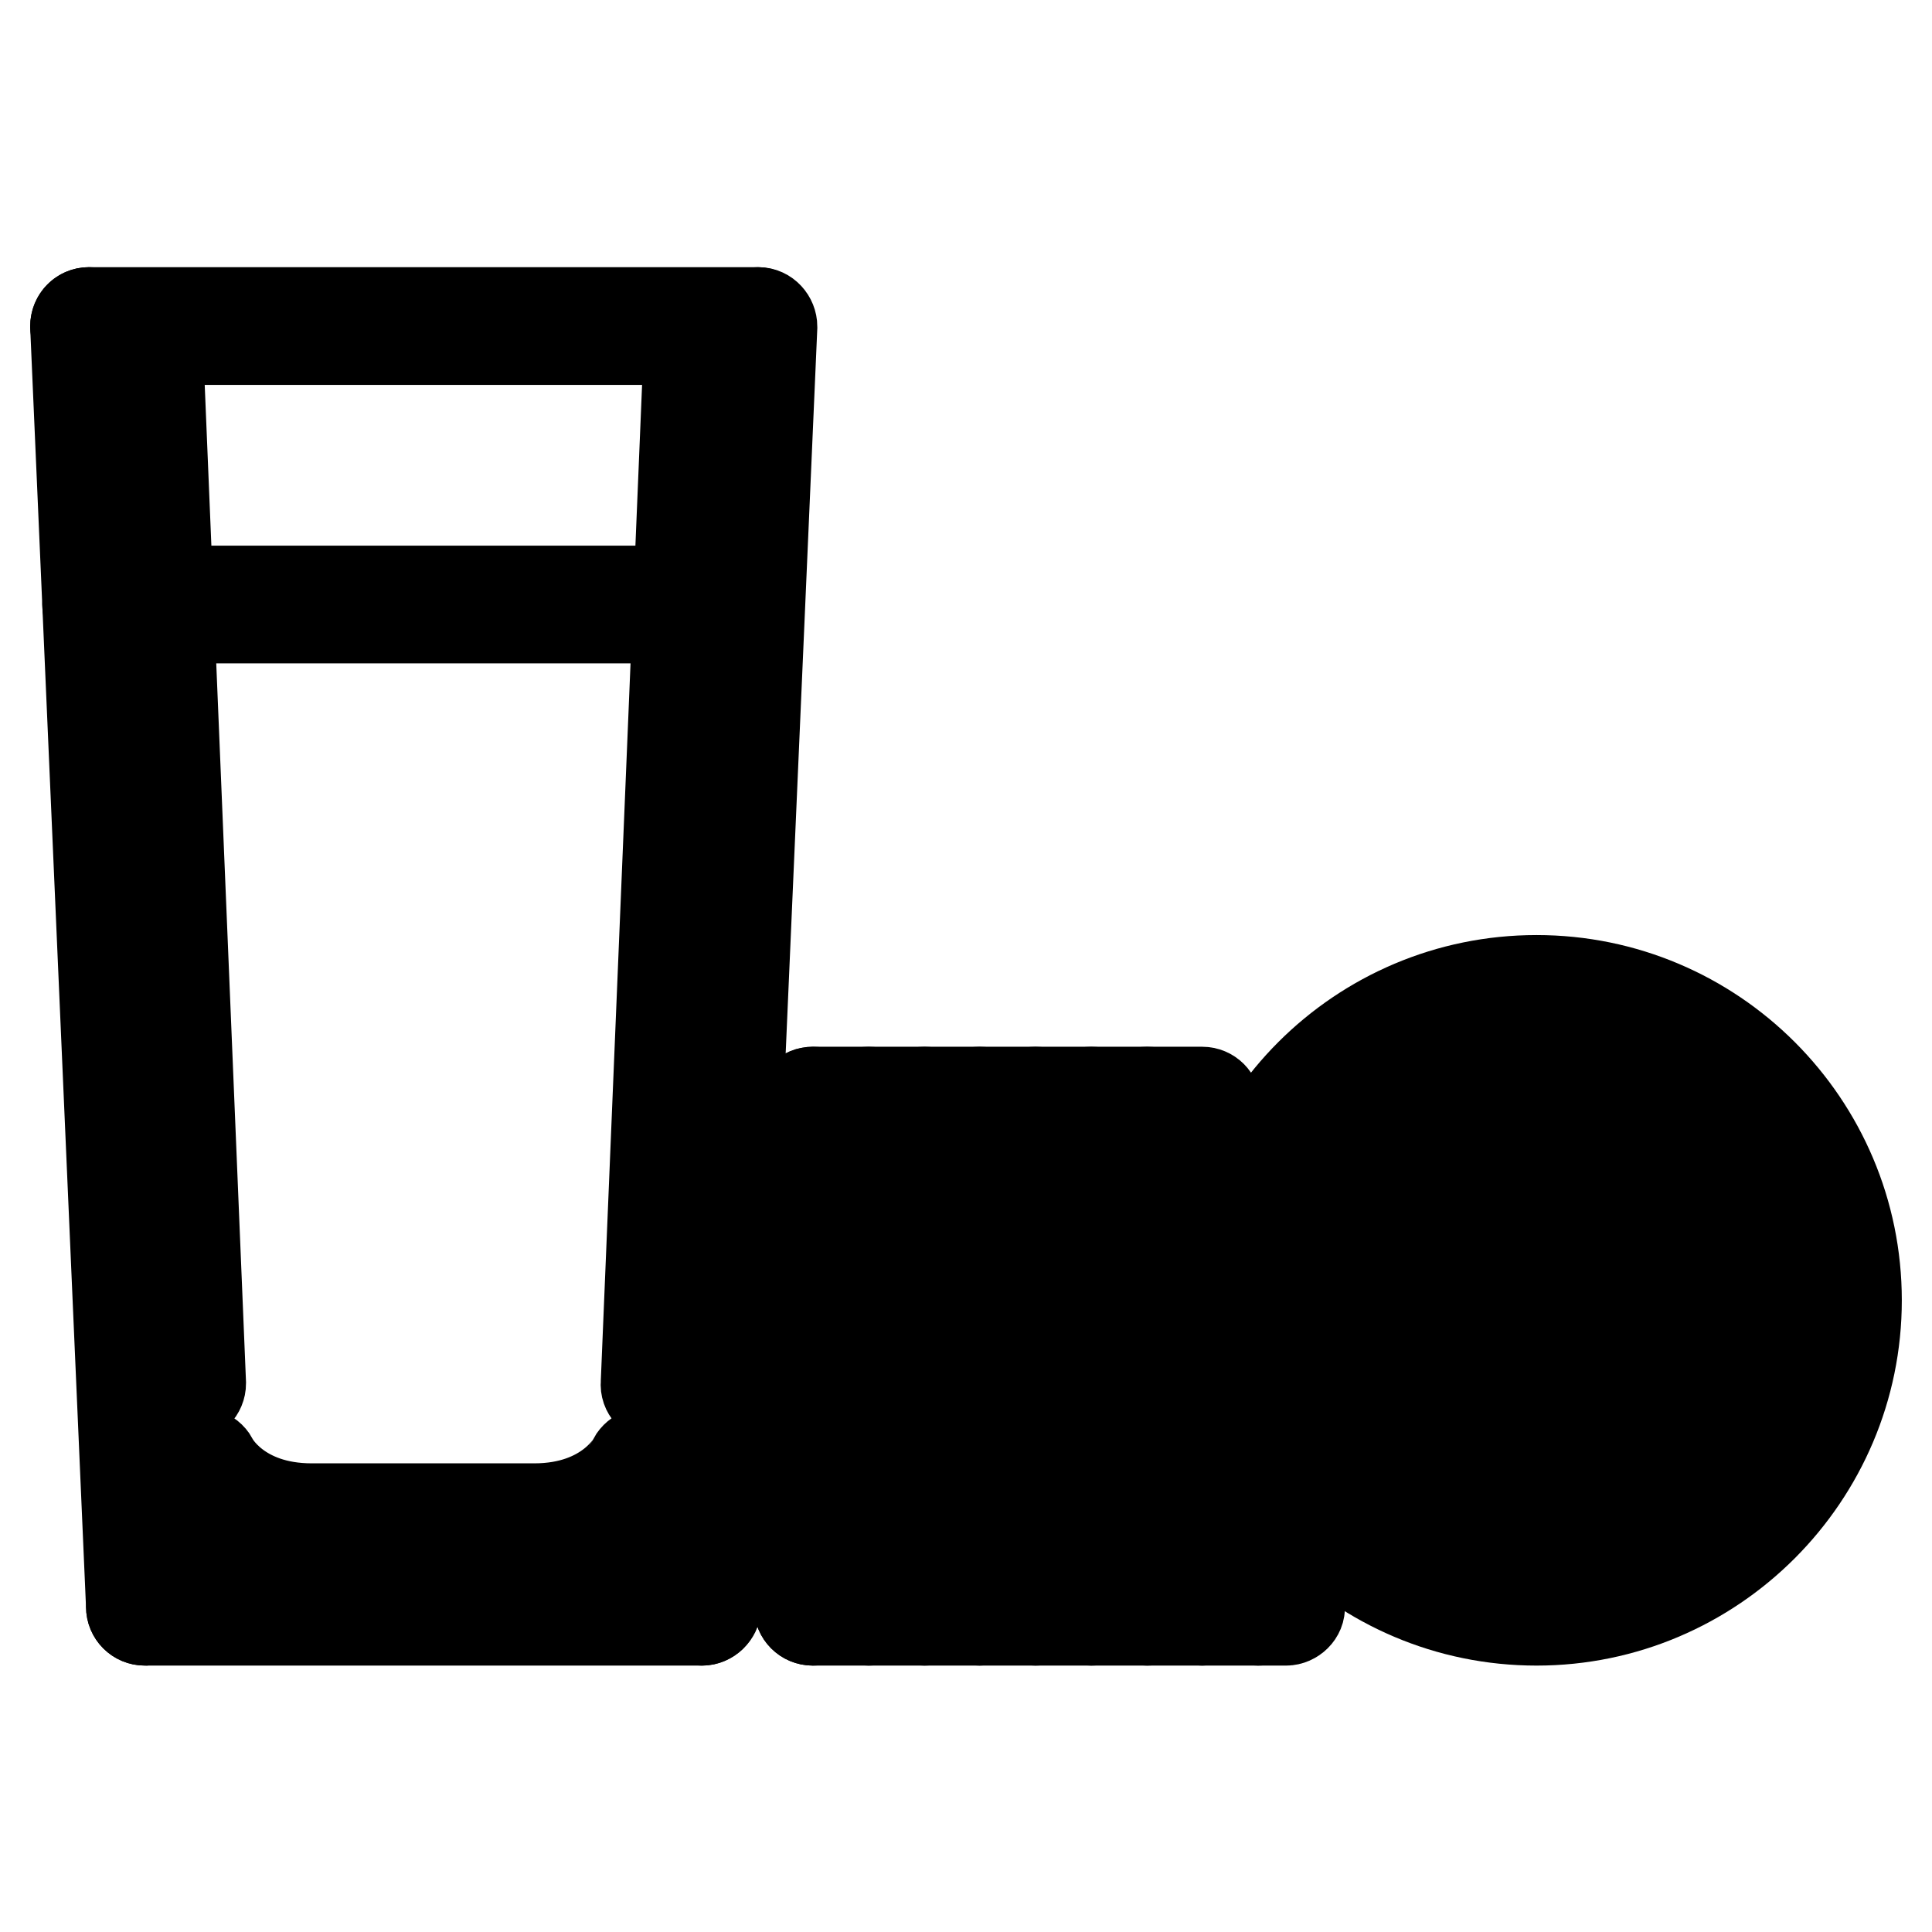 <?xml version="1.0" encoding="utf-8"?>
<!-- Svg Vector Icons : http://www.onlinewebfonts.com/icon -->
<!DOCTYPE svg PUBLIC "-//W3C//DTD SVG 1.1//EN" "http://www.w3.org/Graphics/SVG/1.1/DTD/svg11.dtd">
<svg version="1.1" xmlns="http://www.w3.org/2000/svg" xmlns:xlink="http://www.w3.org/1999/xlink" x="0px" y="0px" viewBox="0 0 256 256" enable-background="new 0 0 256 256" xml:space="preserve">
<g> <path stroke-width="12" fill-opacity="0" stroke="#000000"  d="M19.2,214.7c-1,0-1.8-0.8-1.8-1.8L10,43.3c0-1,0.7-1.9,1.8-1.9c0.9,0,1.9,0.7,1.9,1.8l7.4,169.6 C21.1,213.8,20.3,214.6,19.2,214.7L19.2,214.7z M24.8,185.2c-1,0-1.8-0.8-1.8-1.8L17.4,50.6c0-1,0.8-1.9,1.8-1.9 c1,0,1.9,0.7,1.9,1.8l5.5,132.8C26.6,184.3,25.8,185.1,24.8,185.2L24.8,185.2z M87.4,185.2L87.4,185.2c-1.1,0-1.9-0.9-1.8-1.9 l5.5-132.7c0-1,0.9-1.8,1.9-1.8c1,0,1.8,0.9,1.8,1.9l-5.5,132.7C89.2,184.4,88.4,185.2,87.4,185.2z M93,214.7L93,214.7 c-1.1,0-1.9-0.9-1.8-1.9l7.4-169.6c0-1,0.9-1.8,1.9-1.8c1,0,1.8,0.9,1.8,1.9l-7.4,169.6C94.8,213.9,94,214.7,93,214.7z"/> <path stroke-width="12" fill-opacity="0" stroke="#000000"  d="M93,214.7H19.2c-1,0-1.8-0.8-1.8-1.8c0,0,0,0,0,0c0-1,0.8-1.8,1.8-1.8c0,0,0,0,0,0H93c1,0,1.8,0.8,1.8,1.8 C94.8,213.8,94,214.7,93,214.7z M70.8,203.6H41.3c-12.1,0-16.2-8.1-16.4-8.4c-0.5-0.9-0.1-2,0.8-2.5c0.9-0.4,2-0.1,2.5,0.8 c0.1,0.3,3.4,6.4,13.1,6.4h29.5c9.8,0,13.1-6.3,13.1-6.4c0.5-0.9,1.6-1.3,2.5-0.8c0.9,0.5,1.3,1.6,0.8,2.5 C87.1,195.5,82.9,203.6,70.8,203.6z M98.7,81.9H13.4c-1,0-1.8-0.8-1.8-1.8s0.8-1.8,1.8-1.8h85.3c1,0,1.8,0.8,1.8,1.8 S99.8,81.9,98.7,81.9z M100.3,45H11.8c-1,0-1.8-0.8-1.8-1.8c0,0,0,0,0,0c0-1,0.8-1.8,1.8-1.8c0,0,0,0,0,0h88.5c1,0,1.8,0.8,1.8,1.8 c0,0,0,0,0,0C102.2,44.2,101.4,45,100.3,45C100.3,45,100.3,45,100.3,45z M115.1,194.4c-1,0-1.8-0.8-1.8-1.8l0,0v-1.8 c0-1,0.8-1.8,1.8-1.8s1.8,0.8,1.8,1.8v1.8C116.9,193.5,116.1,194.4,115.1,194.4C115.1,194.4,115.1,194.4,115.1,194.4z M122.5,194.4 c-1,0-1.8-0.8-1.8-1.8l0,0v-1.8c0-1,0.8-1.8,1.8-1.8s1.8,0.8,1.8,1.8v1.8C124.3,193.5,123.5,194.4,122.5,194.4 C122.5,194.4,122.5,194.4,122.5,194.4z M129.8,194.4c-1,0-1.8-0.8-1.8-1.8l0,0v-1.8c0-1,0.8-1.8,1.8-1.8c1,0,1.8,0.8,1.8,1.8v1.8 C131.7,193.5,130.9,194.4,129.8,194.4C129.8,194.4,129.8,194.4,129.8,194.4z M137.2,194.4c-1,0-1.8-0.8-1.8-1.8l0,0v-1.8 c0-1,0.8-1.8,1.8-1.8c1,0,1.8,0.8,1.8,1.8v1.8C139.1,193.5,138.2,194.4,137.2,194.4C137.2,194.4,137.2,194.4,137.2,194.4z  M144.6,194.4c-1,0-1.8-0.8-1.8-1.8l0,0v-1.8c0-1,0.8-1.8,1.8-1.8c1,0,1.8,0.8,1.8,1.8v1.8C146.4,193.5,145.6,194.4,144.6,194.4 C144.6,194.4,144.6,194.4,144.6,194.4z M152,194.4c-1,0-1.8-0.8-1.8-1.8l0,0v-1.8c0-1,0.8-1.8,1.8-1.8s1.8,0.8,1.8,1.8v1.8 C153.8,193.5,153,194.4,152,194.4C152,194.4,152,194.4,152,194.4z M159.3,194.4c-1,0-1.8-0.8-1.8-1.8l0,0v-1.8c0-1,0.8-1.8,1.8-1.8 c1,0,1.8,0.8,1.8,1.8v1.8C161.2,193.5,160.4,194.4,159.3,194.4C159.3,194.4,159.3,194.4,159.3,194.4z M166.7,214.7 c-1,0-1.8-0.8-1.8-1.8c0,0,0,0,0,0V211c0-1,0.8-1.8,1.8-1.8c0,0,0,0,0,0c1,0,1.8,0.8,1.8,1.8l0,0v1.8 C168.6,213.8,167.7,214.7,166.7,214.7z M159.3,214.7c-1,0-1.8-0.8-1.8-1.8c0,0,0,0,0,0V211c0-1,0.8-1.8,1.8-1.8 c1,0,1.8,0.8,1.8,1.8v1.8C161.2,213.8,160.4,214.7,159.3,214.7z M152,214.7c-1,0-1.8-0.8-1.8-1.8c0,0,0,0,0,0V211 c0-1,0.8-1.8,1.8-1.8s1.8,0.8,1.8,1.8v1.8C153.8,213.8,153,214.7,152,214.7C152,214.7,152,214.7,152,214.7z M144.6,214.7 c-1,0-1.8-0.8-1.8-1.8c0,0,0,0,0,0V211c0-1,0.8-1.8,1.8-1.8c1,0,1.8,0.8,1.8,1.8v1.8C146.4,213.8,145.6,214.7,144.6,214.7z  M137.2,214.7c-1,0-1.8-0.8-1.8-1.8c0,0,0,0,0,0V211c0-1,0.8-1.8,1.8-1.8c1,0,1.8,0.8,1.8,1.8v1.8 C139.1,213.8,138.2,214.7,137.2,214.7z M129.8,214.7c-1,0-1.8-0.8-1.8-1.8c0,0,0,0,0,0V211c0-1,0.8-1.8,1.8-1.8 c1,0,1.8,0.8,1.8,1.8v1.8C131.7,213.8,130.9,214.7,129.8,214.7z M122.5,214.7c-1,0-1.8-0.8-1.8-1.8c0,0,0,0,0,0V211 c0-1,0.8-1.8,1.8-1.8s1.8,0.8,1.8,1.8v1.8C124.3,213.8,123.5,214.7,122.5,214.7z M115.1,214.7c-1,0-1.8-0.8-1.8-1.8c0,0,0,0,0,0 V211c0-1,0.8-1.8,1.8-1.8s1.8,0.8,1.8,1.8v1.8C116.9,213.8,116.1,214.7,115.1,214.7z"/> <path stroke-width="12" fill-opacity="0" stroke="#000000"  d="M111.4,207.3c-0.2,0-3.7-0.1-3.7-5.5c0-5.5,3.5-5.5,3.7-5.5c1,0,1.8,0.8,1.8,1.8c0,0,0,0,0,0 c0,0.9-0.6,1.6-1.5,1.8c-0.1,0.1-0.3,0.6-0.3,1.9c0,1.2,0.2,1.7,0.3,1.9c0.9,0.2,1.5,0.9,1.5,1.8 C113.3,206.5,112.4,207.3,111.4,207.3C111.4,207.3,111.4,207.3,111.4,207.3z"/> <path stroke-width="12" fill-opacity="0" stroke="#000000"  d="M163,199.9h-55.3c-1,0-1.8-0.8-1.8-1.8c0,0,0,0,0,0c0-1,0.8-1.8,1.8-1.8c0,0,0,0,0,0H163 c1,0,1.8,0.8,1.8,1.8c0,0,0,0,0,0C164.9,199.1,164.1,199.9,163,199.9C163,199.9,163,199.9,163,199.9z"/> <path stroke-width="12" fill-opacity="0" stroke="#000000"  d="M107.7,199.9c-1,0-1.8-0.8-1.8-1.8c0,0,0,0,0,0v-7.4c0-1,0.8-1.8,1.8-1.8c1,0,1.8,0.8,1.8,1.8v7.4 C109.6,199.1,108.7,199.9,107.7,199.9C107.7,199.9,107.7,199.9,107.7,199.9z"/> <path stroke-width="12" fill-opacity="0" stroke="#000000"  d="M159.3,192.5h-51.6c-1,0-1.8-0.8-1.8-1.8l0,0c0-1,0.8-1.8,1.8-1.8c0,0,0,0,0,0h51.6c1,0,1.8,0.8,1.8,1.8 c0,0,0,0,0,0C161.2,191.7,160.4,192.5,159.3,192.5C159.3,192.5,159.3,192.5,159.3,192.5L159.3,192.5z"/> <path stroke-width="12" fill-opacity="0" stroke="#000000"  d="M166.7,207.3h-59c-1,0-1.8-0.8-1.8-1.8v0c0-1,0.8-1.8,1.8-1.8c0,0,0,0,0,0h59c1,0,1.8,0.8,1.8,1.8 c0,0,0,0,0,0C168.6,206.5,167.7,207.3,166.7,207.3L166.7,207.3z"/> <path stroke-width="12" fill-opacity="0" stroke="#000000"  d="M170.4,214.7h-62.7c-1,0-1.8-0.8-1.8-1.8c0,0,0,0,0,0c0-1,0.8-1.8,1.8-1.8c0,0,0,0,0,0h62.7 c1,0,1.8,0.8,1.8,1.8v0C172.3,213.8,171.4,214.7,170.4,214.7z"/> <path stroke-width="12" fill-opacity="0" stroke="#000000"  d="M107.7,214.7c-1,0-1.8-0.8-1.8-1.8c0,0,0,0,0,0v-7.4c0-1,0.8-1.8,1.8-1.8c1,0,1.8,0.8,1.8,1.8v7.4 C109.6,213.8,108.7,214.7,107.7,214.7z"/> <path stroke-width="12" fill-opacity="0" stroke="#000000"  d="M115.1,150.1c-1,0-1.8-0.8-1.8-1.8v0v-1.8c0-1,0.8-1.8,1.8-1.8s1.8,0.8,1.8,1.8v1.8 C116.9,149.3,116.1,150.1,115.1,150.1z M122.5,150.1c-1,0-1.8-0.8-1.8-1.8v0v-1.8c0-1,0.8-1.8,1.8-1.8s1.8,0.8,1.8,1.8v1.8 C124.3,149.3,123.5,150.1,122.5,150.1z M129.8,150.1c-1,0-1.8-0.8-1.8-1.8v0v-1.8c0-1,0.8-1.8,1.8-1.8c1,0,1.8,0.8,1.8,1.8v1.8 C131.7,149.3,130.9,150.1,129.8,150.1z M137.2,150.1c-1,0-1.8-0.8-1.8-1.8v0v-1.8c0-1,0.8-1.8,1.8-1.8c1,0,1.8,0.8,1.8,1.8v1.8 C139.1,149.3,138.2,150.1,137.2,150.1z M144.6,150.1c-1,0-1.8-0.8-1.8-1.8v0v-1.8c0-1,0.8-1.8,1.8-1.8c1,0,1.8,0.8,1.8,1.8v1.8 C146.4,149.3,145.6,150.1,144.6,150.1z M152,150.1c-1,0-1.8-0.8-1.8-1.8v0v-1.8c0-1,0.8-1.8,1.8-1.8s1.8,0.8,1.8,1.8v1.8 C153.8,149.3,153,150.1,152,150.1C152,150.1,152,150.1,152,150.1z M152,170.4c-1,0-1.8-0.8-1.8-1.8c0,0,0,0,0,0v-1.8 c0-1,0.8-1.8,1.8-1.8s1.8,0.8,1.8,1.8v1.8C153.8,169.6,153,170.4,152,170.4C152,170.4,152,170.4,152,170.4z M144.6,170.4 c-1,0-1.8-0.8-1.8-1.8c0,0,0,0,0,0v-1.8c0-1,0.8-1.8,1.8-1.8c1,0,1.8,0.8,1.8,1.8v1.8C146.4,169.6,145.6,170.4,144.6,170.4 C144.6,170.4,144.6,170.4,144.6,170.4z M137.2,170.4c-1,0-1.8-0.8-1.8-1.8c0,0,0,0,0,0v-1.8c0-1,0.8-1.8,1.8-1.8 c1,0,1.8,0.8,1.8,1.8v1.8C139.1,169.6,138.2,170.4,137.2,170.4C137.2,170.4,137.2,170.4,137.2,170.4z M129.8,170.4 c-1,0-1.8-0.8-1.8-1.8c0,0,0,0,0,0v-1.8c0-1,0.8-1.8,1.8-1.8c1,0,1.8,0.8,1.8,1.8v1.8C131.7,169.6,130.9,170.4,129.8,170.4 C129.8,170.4,129.8,170.4,129.8,170.4z M122.5,170.4c-1,0-1.8-0.8-1.8-1.8c0,0,0,0,0,0v-1.8c0-1,0.8-1.8,1.8-1.8s1.8,0.8,1.8,1.8 v1.8C124.3,169.6,123.5,170.4,122.5,170.4C122.5,170.4,122.5,170.4,122.5,170.4z M115.1,170.4c-1,0-1.8-0.8-1.8-1.8c0,0,0,0,0,0 v-1.8c0-1,0.8-1.8,1.8-1.8s1.8,0.8,1.8,1.8v1.8C116.9,169.6,116.1,170.4,115.1,170.4C115.1,170.4,115.1,170.4,115.1,170.4z"/> <path stroke-width="12" fill-opacity="0" stroke="#000000"  d="M111.4,163c-0.2,0-3.7-0.1-3.7-5.5c0-5.5,3.5-5.5,3.7-5.5c1-0.2,2,0.5,2.2,1.5s-0.5,2-1.5,2.2 c-0.1,0-0.2,0-0.4,0c-0.1,0.1-0.3,0.6-0.3,1.9c0,1.2,0.2,1.7,0.3,1.9c1,0.2,1.7,1.2,1.5,2.2C113,162.4,112.3,163,111.4,163z"/> <path stroke-width="12" fill-opacity="0" stroke="#000000"  d="M155.7,155.7h-47.9c-1,0-1.8-0.8-1.8-1.8c0,0,0,0,0,0c0-1,0.8-1.8,1.8-1.8c0,0,0,0,0,0h47.9 c1,0,1.8,0.8,1.8,1.8c0,0,0,0,0,0C157.5,154.8,156.7,155.7,155.7,155.7C155.7,155.7,155.7,155.7,155.7,155.7z"/> <path stroke-width="12" fill-opacity="0" stroke="#000000"  d="M107.7,155.7c-1,0-1.8-0.8-1.8-1.8c0,0,0,0,0,0v-7.4c0-1,0.8-1.8,1.8-1.8c1,0,1.8,0.8,1.8,1.8v7.4 C109.6,154.8,108.7,155.7,107.7,155.7C107.7,155.7,107.7,155.7,107.7,155.7z"/> <path stroke-width="12" fill-opacity="0" stroke="#000000"  d="M159.3,148.3h-51.6c-1,0-1.8-0.8-1.8-1.8c0,0,0,0,0,0c0-1,0.8-1.8,1.8-1.8c0,0,0,0,0,0h51.6 c1,0,1.8,0.8,1.8,1.8c0,0,0,0,0,0C161.2,147.5,160.4,148.3,159.3,148.3C159.3,148.3,159.3,148.3,159.3,148.3L159.3,148.3z"/> <path stroke-width="12" fill-opacity="0" stroke="#000000"  d="M155.7,163h-47.9c-1,0-1.8-0.8-1.8-1.8c0,0,0,0,0,0c0-1,0.8-1.8,1.8-1.8c0,0,0,0,0,0h47.9 c1,0,1.8,0.8,1.8,1.8c0,0,0,0,0,0C157.5,162.2,156.7,163,155.7,163z"/> <path stroke-width="12" fill-opacity="0" stroke="#000000"  d="M155.7,170.4h-47.9c-1,0-1.8-0.8-1.8-1.8c0,0,0,0,0,0c0-1,0.8-1.8,1.8-1.8c0,0,0,0,0,0h47.9 c1,0,1.8,0.8,1.8,1.8c0,0,0,0,0,0C157.5,169.6,156.7,170.4,155.7,170.4C155.7,170.4,155.7,170.4,155.7,170.4z"/> <path stroke-width="12" fill-opacity="0" stroke="#000000"  d="M107.7,170.4c-1,0-1.8-0.8-1.8-1.8c0,0,0,0,0,0v-7.4c0-1,0.8-1.8,1.8-1.8c1,0,1.8,0.8,1.8,1.8v7.4 C109.6,169.6,108.7,170.4,107.7,170.4C107.7,170.4,107.7,170.4,107.7,170.4z"/> <path stroke-width="12" fill-opacity="0" stroke="#000000"  d="M115.1,172.2c-1,0-1.8-0.8-1.8-1.8c0,0,0,0,0,0v-1.8c0-1,0.8-1.8,1.8-1.8s1.8,0.8,1.8,1.8v1.8 C116.9,171.4,116.1,172.2,115.1,172.2C115.1,172.2,115.1,172.2,115.1,172.2z M122.5,172.2c-1,0-1.8-0.8-1.8-1.8c0,0,0,0,0,0v-1.8 c0-1,0.8-1.8,1.8-1.8s1.8,0.8,1.8,1.8v1.8C124.3,171.4,123.5,172.2,122.5,172.2C122.5,172.2,122.5,172.2,122.5,172.2z M129.8,172.2 c-1,0-1.8-0.8-1.8-1.8c0,0,0,0,0,0v-1.8c0-1,0.8-1.8,1.8-1.8c1,0,1.8,0.8,1.8,1.8v1.8C131.7,171.4,130.9,172.2,129.8,172.2 C129.8,172.2,129.8,172.2,129.8,172.2z M137.2,172.2c-1,0-1.8-0.8-1.8-1.8c0,0,0,0,0,0v-1.8c0-1,0.8-1.8,1.8-1.8 c1,0,1.8,0.8,1.8,1.8v1.8C139.1,171.4,138.2,172.2,137.2,172.2C137.2,172.2,137.2,172.2,137.2,172.2z M144.6,172.2 c-1,0-1.8-0.8-1.8-1.8c0,0,0,0,0,0v-1.8c0-1,0.8-1.8,1.8-1.8c1,0,1.8,0.8,1.8,1.8v1.8C146.4,171.4,145.6,172.2,144.6,172.2 C144.6,172.2,144.6,172.2,144.6,172.2z M152,172.2c-1,0-1.8-0.8-1.8-1.8c0,0,0,0,0,0v-1.8c0-1,0.8-1.8,1.8-1.8s1.8,0.8,1.8,1.8v1.8 C153.8,171.4,153,172.2,152,172.2C152,172.2,152,172.2,152,172.2z"/> <path stroke-width="12" fill-opacity="0" stroke="#000000"  d="M159.3,192.5c-1,0-1.8-0.8-1.8-1.8c0,0,0,0,0,0v-1.8c0-1,0.8-1.8,1.8-1.8c1,0,1.8,0.8,1.8,1.8v1.8 C161.2,191.7,160.4,192.5,159.3,192.5C159.3,192.5,159.3,192.5,159.3,192.5z M152,192.5c-1,0-1.8-0.8-1.8-1.8c0,0,0,0,0,0v-1.8 c0-1,0.8-1.8,1.8-1.8s1.8,0.8,1.8,1.8v1.8C153.8,191.7,153,192.5,152,192.5C152,192.5,152,192.5,152,192.5z M144.6,192.5 c-1,0-1.8-0.8-1.8-1.8c0,0,0,0,0,0v-1.8c0-1,0.8-1.8,1.8-1.8c1,0,1.8,0.8,1.8,1.8v1.8C146.4,191.7,145.6,192.5,144.6,192.5 C144.6,192.5,144.6,192.5,144.6,192.5z M137.2,192.5c-1,0-1.8-0.8-1.8-1.8c0,0,0,0,0,0v-1.8c0-1,0.8-1.8,1.8-1.8 c1,0,1.8,0.8,1.8,1.8v1.8C139.1,191.7,138.2,192.5,137.2,192.5C137.2,192.5,137.2,192.5,137.2,192.5z M129.8,192.5 c-1,0-1.8-0.8-1.8-1.8l0,0v-1.8c0-1,0.8-1.8,1.8-1.8c1,0,1.8,0.8,1.8,1.8v1.8C131.7,191.7,130.9,192.5,129.8,192.5 C129.8,192.5,129.8,192.5,129.8,192.5z M122.5,192.5c-1,0-1.8-0.8-1.8-1.8l0,0v-1.8c0-1,0.8-1.8,1.8-1.8s1.8,0.8,1.8,1.8v1.8 C124.3,191.7,123.5,192.5,122.5,192.5C122.5,192.5,122.5,192.5,122.5,192.5z M115.1,192.5c-1,0-1.8-0.8-1.8-1.8l0,0v-1.8 c0-1,0.8-1.8,1.8-1.8s1.8,0.8,1.8,1.8v1.8C116.9,191.7,116.1,192.5,115.1,192.5C115.1,192.5,115.1,192.5,115.1,192.5z"/> <path stroke-width="12" fill-opacity="0" stroke="#000000"  d="M111.4,185.2c-0.2,0-3.7-0.1-3.7-5.5c0-5.5,3.5-5.5,3.7-5.5c1-0.2,2,0.5,2.2,1.5c0.2,1-0.5,2-1.5,2.2 c-0.1,0-0.2,0-0.4,0c-0.1,0.1-0.3,0.6-0.3,1.9c0,1.2,0.2,1.7,0.3,1.9c1,0.2,1.7,1.2,1.5,2.2C113,184.5,112.3,185.2,111.4,185.2z"/> <path stroke-width="12" fill-opacity="0" stroke="#000000"  d="M155.7,170.4h-47.9c-1,0-1.8-0.8-1.8-1.8c0,0,0,0,0,0c0-1,0.8-1.8,1.8-1.8c0,0,0,0,0,0h47.9 c1,0,1.8,0.8,1.8,1.8c0,0,0,0,0,0C157.5,169.6,156.7,170.4,155.7,170.4C155.7,170.4,155.7,170.4,155.7,170.4z"/> <path stroke-width="12" fill-opacity="0" stroke="#000000"  d="M155.7,177.8h-47.9c-1,0-1.8-0.8-1.8-1.8c0,0,0,0,0,0c0-1,0.8-1.8,1.8-1.8h47.9c1,0,1.8,0.8,1.8,1.8v0 C157.5,177,156.7,177.8,155.7,177.8C155.7,177.8,155.7,177.8,155.7,177.8z"/> <path stroke-width="12" fill-opacity="0" stroke="#000000"  d="M107.7,177.2c-1,0-1.8-0.8-1.8-1.8c0,0,0,0,0,0v-6.8c0-1,0.8-1.8,1.8-1.8c1,0,1.8,0.8,1.8,1.8v6.8 C109.6,176.4,108.7,177.2,107.7,177.2C107.7,177.2,107.7,177.2,107.7,177.2z"/> <path stroke-width="12" fill-opacity="0" stroke="#000000"  d="M155.7,185.2h-47.9c-1,0-1.8-0.8-1.8-1.8c0,0,0,0,0,0c0-1,0.8-1.8,1.8-1.8c0,0,0,0,0,0h47.9 c1,0,1.8,0.8,1.8,1.8l0,0C157.5,184.3,156.7,185.2,155.7,185.2C155.7,185.2,155.7,185.2,155.7,185.2z"/> <path stroke-width="12" fill-opacity="0" stroke="#000000"  d="M107.7,192.5c-1,0-1.8-0.8-1.8-1.8l0,0v-7.4c0-1,0.8-1.8,1.8-1.8c1,0,1.8,0.8,1.8,1.8v7.4 C109.6,191.7,108.7,192.5,107.7,192.5C107.7,192.5,107.7,192.5,107.7,192.5z"/> <path stroke-width="12" fill-opacity="0" stroke="#000000"  d="M196.2,141.7c-1,0-1.8-0.8-1.8-1.9c0-0.9,0.6-1.6,1.4-1.8c5.1-1.2,10.5-1.2,15.6,0c1,0.2,1.6,1.2,1.4,2.2 c0,0,0,0,0,0c-0.2,1-1.2,1.6-2.2,1.4c-4.6-1-9.4-1-13.9,0C196.5,141.7,196.4,141.7,196.2,141.7z M203.6,207.3 c-2.6,0-5.2-0.3-7.8-0.9c-1-0.2-1.6-1.2-1.4-2.2l0,0c0.2-1,1.2-1.6,2.2-1.4c4.5,1,9.4,1,13.9,0c1-0.2,2,0.4,2.2,1.4 c0.2,1-0.4,2-1.4,2.2c0,0,0,0,0,0C208.8,207,206.2,207.3,203.6,207.3L203.6,207.3z M175.5,156.4c-0.3,0-0.7-0.1-1-0.3 c-0.9-0.5-1.1-1.7-0.6-2.5c2.8-4.4,6.6-8.2,11-11c0.9-0.5,2-0.3,2.5,0.6c0.5,0.9,0.3,2-0.6,2.5h0c-4,2.5-7.4,5.9-9.8,9.8 C176.7,156.1,176.1,156.4,175.5,156.4z M221.3,202.2c-0.6,0-1.2-0.3-1.6-0.9c-0.5-0.9-0.3-2,0.6-2.5c0,0,0,0,0,0 c4-2.5,7.3-5.9,9.8-9.9c0.5-0.9,1.7-1.1,2.5-0.6c0.9,0.5,1.1,1.7,0.6,2.5c0,0,0,0,0,0c-2.8,4.4-6.6,8.2-11,11 C221.9,202.1,221.6,202.2,221.3,202.2z M171.2,181.5c-0.9,0-1.6-0.6-1.8-1.4c-1.2-5.1-1.2-10.5,0-15.6c0.2-1,1.2-1.6,2.2-1.4 c1,0.2,1.6,1.2,1.4,2.2c-1,4.6-1,9.3,0,13.9c0.2,1-0.4,2-1.4,2.2C171.5,181.5,171.4,181.5,171.2,181.5L171.2,181.5z M236,181.5 c-1,0-1.8-0.8-1.8-1.8c0-0.1,0-0.3,0-0.4c1-4.5,1-9.4,0-13.9c-0.2-1,0.4-2,1.4-2.2c0,0,0,0,0,0c1-0.2,2,0.4,2.2,1.4 c1.2,5.1,1.2,10.5,0,15.6C237.6,180.9,236.8,181.5,236,181.5z M185.9,202.2c-0.3,0-0.7-0.1-1-0.3c-4.4-2.8-8.2-6.6-11-11 c-0.5-0.9-0.3-2,0.6-2.5c0,0,0,0,0,0c0.9-0.5,2-0.3,2.5,0.6c2.5,4,5.9,7.4,9.9,9.8c0.9,0.5,1.1,1.7,0.6,2.5 C187.2,201.9,186.6,202.2,185.9,202.2L185.9,202.2z M231.7,156.4c-0.6,0-1.2-0.3-1.6-0.9c-2.5-3.9-5.9-7.4-9.9-9.8 c-0.9-0.5-1.1-1.7-0.6-2.5c0,0,0,0,0,0c0.5-0.9,1.7-1.1,2.5-0.6c4.4,2.8,8.2,6.6,11,11c0.5,0.9,0.3,2-0.6,2.5 C232.4,156.3,232,156.4,231.7,156.4L231.7,156.4z M191,143.4c-1,0-1.9-0.8-1.9-1.8s0.8-1.8,1.8-1.8h0c1,0,1.8,0.8,1.8,1.8 C192.8,142.6,192,143.4,191,143.4z M216.4,204.8c-1,0-1.9-0.8-1.9-1.8s0.8-1.8,1.8-1.8h0c1,0,1.8,0.8,1.8,1.8 C218.2,203.9,217.4,204.8,216.4,204.8z M173,161.4c-1,0-1.9-0.8-1.9-1.8c0-1,0.8-1.8,1.8-1.8h0c1,0,1.8,0.8,1.8,1.8 C174.9,160.6,174.1,161.4,173,161.4z M234.4,186.8c-1,0-1.9-0.8-1.9-1.8c0-1,0.8-1.8,1.8-1.8h0c1,0,1.8,0.8,1.8,1.8 C236.2,186,235.4,186.8,234.4,186.8z M173,186.8c-1,0-1.9-0.8-1.9-1.8c0-1,0.8-1.8,1.8-1.8h0c1,0,1.8,0.8,1.8,1.8 C174.9,186,174.1,186.8,173,186.8z M234.4,161.4c-1,0-1.9-0.8-1.9-1.8c0-1,0.8-1.8,1.8-1.8h0c1,0,1.8,0.9,1.8,1.9 C236.1,160.6,235.3,161.4,234.4,161.4z M191,204.8c-1,0-1.9-0.8-1.9-1.8s0.8-1.8,1.8-1.8h0c1,0,1.8,0.8,1.8,1.8 S192,204.8,191,204.8z M216.4,143.4c-1,0-1.9-0.8-1.9-1.8s0.8-1.8,1.8-1.8h0c1,0,1.8,0.8,1.8,1.8 C218.2,142.6,217.4,143.4,216.4,143.4z M203.7,199.9c-1,0-1.9-0.8-1.9-1.8c0-1,0.8-1.8,1.8-1.8h0c1,0,1.8,0.8,1.8,1.8 C205.5,199.1,204.7,199.9,203.7,199.9z M203.7,148.3c-1,0-1.9-0.8-1.9-1.8c0-1,0.8-1.8,1.8-1.8h0c1,0,1.8,0.8,1.8,1.8 C205.5,147.5,204.7,148.3,203.7,148.3z M203.7,161.2c-1,0-1.9-0.8-1.9-1.8c0-1,0.8-1.8,1.8-1.8h0c1,0,1.8,0.8,1.8,1.8 C205.5,160.4,204.7,161.2,203.7,161.2z M203.7,187c-1,0-1.9-0.8-1.9-1.8c0-1,0.8-1.8,1.8-1.8h0c1,0,1.8,0.8,1.8,1.8 C205.5,186.2,204.7,187,203.7,187z M222,192.3c-1,0-1.9-0.8-1.9-1.8c0-1,0.8-1.8,1.8-1.8h0c1,0,1.8,0.8,1.8,1.8 C223.8,191.5,223,192.3,222,192.3z M185.5,155.8c-1,0-1.9-0.8-1.9-1.8c0-1,0.8-1.8,1.8-1.8h0c1,0,1.8,0.8,1.8,1.8 C187.3,155,186.5,155.8,185.5,155.8z M229.5,174.1c-1,0-1.9-0.8-1.9-1.8c0-1,0.8-1.8,1.8-1.8h0c1,0,1.8,0.8,1.8,1.8 C231.4,173.3,230.5,174.1,229.5,174.1z M177.9,174.1c-1,0-1.9-0.8-1.9-1.8c0-1,0.8-1.8,1.8-1.8h0c1,0,1.8,0.8,1.8,1.8 C179.7,173.3,178.9,174.1,177.9,174.1z M221.9,155.8c-1,0-1.9-0.8-1.9-1.8c0-1,0.8-1.8,1.8-1.8h0c1,0,1.8,0.8,1.8,1.8 C223.8,155,223,155.8,221.9,155.8z M185.4,192.3c-1,0-1.9-0.8-1.9-1.8s0.8-1.8,1.8-1.8h0c1,0,1.8,0.8,1.8,1.8 C187.3,191.5,186.5,192.3,185.4,192.3z"/> <path stroke-width="12" fill-opacity="0" stroke="#000000"  d="M203.6,214.7c-23.4,0-42.4-19-42.4-42.4c0-23.4,19-42.4,42.4-42.4c23.4,0,42.4,19,42.4,42.4 C246,195.6,227,214.7,203.6,214.7z M203.6,133.5c-21.4,0-38.7,17.4-38.7,38.7c0,21.4,17.4,38.7,38.7,38.7 c21.4,0,38.7-17.4,38.7-38.7C242.3,150.9,224.9,133.5,203.6,133.5z"/> <path stroke-width="12" fill-opacity="0" stroke="#000000"  d="M203.6,181.5c-8.3,0-14.7-4-14.7-9.2c0-5.2,6.5-9.2,14.7-9.2c8.3,0,14.7,4,14.7,9.2 C218.3,177.4,211.9,181.5,203.6,181.5z M203.6,166.7c-6.5,0-11.1,2.9-11.1,5.5c0,2.6,4.5,5.5,11.1,5.5s11.1-2.9,11.1-5.5 C214.7,169.6,210.1,166.7,203.6,166.7z"/> <path stroke-width="12" fill-opacity="0" stroke="#000000"  d="M207.3,174.1h-7.4c-1,0-1.8-0.8-1.8-1.8c0,0,0,0,0,0c0-1,0.8-1.8,1.8-1.8h0h7.4c1,0,1.8,0.8,1.8,1.8l0,0 C209.1,173.3,208.3,174.1,207.3,174.1C207.3,174.1,207.3,174.1,207.3,174.1z M193.1,158.5c-0.2,0-0.5,0-0.7-0.1 c-0.5-0.2-0.8-0.5-1-1l-2.8-6.8c-0.4-0.9,0.1-2,1-2.4l6.8-2.8c0.9-0.4,2,0.1,2.4,1l2.8,6.8c0.4,0.9-0.1,2-1,2.4l-6.8,2.8 C193.6,158.4,193.4,158.5,193.1,158.5z M192.7,150.8l1.4,3.4l3.4-1.4l-1.4-3.4L192.7,150.8z M210.1,199.4c-0.7,0-1.4-0.4-1.7-1.1 l-2.8-6.8c-0.4-0.9,0.1-2,1-2.4l6.8-2.8c0.9-0.4,2,0.1,2.4,1l2.8,6.8c0.4,0.9-0.1,2-1,2.4l-6.8,2.8 C210.6,199.3,210.3,199.4,210.1,199.4z M209.7,191.7l1.4,3.4l3.4-1.4l-1.4-3.4L209.7,191.7z M185.1,170.4c-0.2,0-0.5,0-0.7-0.1 l-6.8-2.8c-0.9-0.4-1.4-1.5-1-2.4l2.8-6.8c0.2-0.5,0.5-0.8,1-1c0.5-0.2,1-0.2,1.4,0l6.8,2.8c0.9,0.4,1.4,1.5,1,2.4l-2.8,6.8 C186.6,170,185.9,170.4,185.1,170.4z M180.7,164.8l3.4,1.4l1.4-3.4l-3.4-1.4L180.7,164.8L180.7,164.8z M226,187.4 c-0.2,0-0.5,0-0.7-0.1l-6.8-2.8c-0.9-0.4-1.4-1.5-1-2.4l2.8-6.8c0.4-0.9,1.5-1.4,2.4-1l6.8,2.8c0.9,0.4,1.4,1.5,1,2.4l-2.8,6.8 C227.4,186.9,226.8,187.4,226,187.4z M221.6,181.7l3.4,1.4l1.4-3.4l-3.4-1.4L221.6,181.7z"/> <path stroke-width="12" fill-opacity="0" stroke="#000000"  d="M181.2,187.4c-0.7,0-1.4-0.4-1.7-1.1l-2.8-6.8c-0.4-0.9,0.1-2,1-2.4l6.8-2.8c0.5-0.2,1-0.2,1.4,0 c0.5,0.2,0.8,0.5,1,1l2.8,6.8c0.4,0.9-0.1,2-1,2.4l-6.8,2.8C181.6,187.3,181.4,187.4,181.2,187.4L181.2,187.4z M180.7,179.7 l1.4,3.4l3.4-1.4l-1.4-3.4L180.7,179.7L180.7,179.7z"/> <path stroke-width="12" fill-opacity="0" stroke="#000000"  d="M222,170.4c-0.7,0-1.4-0.4-1.7-1.1l-2.8-6.8c-0.4-0.9,0.1-2,1-2.4l6.8-2.8c0.9-0.4,2,0.1,2.4,1l2.8,6.8 c0.4,0.9-0.1,2-1,2.4l-6.8,2.8C222.5,170.4,222.3,170.4,222,170.4L222,170.4z M221.6,162.8l1.4,3.4l3.4-1.4l-1.4-3.4L221.6,162.8 L221.6,162.8z"/> <path stroke-width="12" fill-opacity="0" stroke="#000000"  d="M197.1,199.4c-0.2,0-0.5,0-0.7-0.1l-6.8-2.8c-0.9-0.4-1.4-1.5-1-2.4l2.8-6.8c0.4-0.9,1.5-1.4,2.4-1l6.8,2.8 c0.9,0.4,1.4,1.5,1,2.4l-2.8,6.8c-0.2,0.5-0.5,0.8-1,1C197.6,199.3,197.4,199.4,197.1,199.4L197.1,199.4z M192.7,193.7l3.4,1.4 l1.4-3.4l-3.4-1.4L192.7,193.7z"/> <path stroke-width="12" fill-opacity="0" stroke="#000000"  d="M214.1,158.5c-0.2,0-0.5,0-0.7-0.1l-6.8-2.8c-0.9-0.4-1.4-1.5-1-2.4l2.8-6.8c0.4-0.9,1.5-1.4,2.4-1l6.8,2.8 c0.9,0.4,1.4,1.5,1,2.4l-2.8,6.8C215.5,158,214.8,158.5,214.1,158.5z M209.6,152.8l3.4,1.4l1.4-3.4l-3.4-1.4L209.6,152.8z"/></g>
</svg>